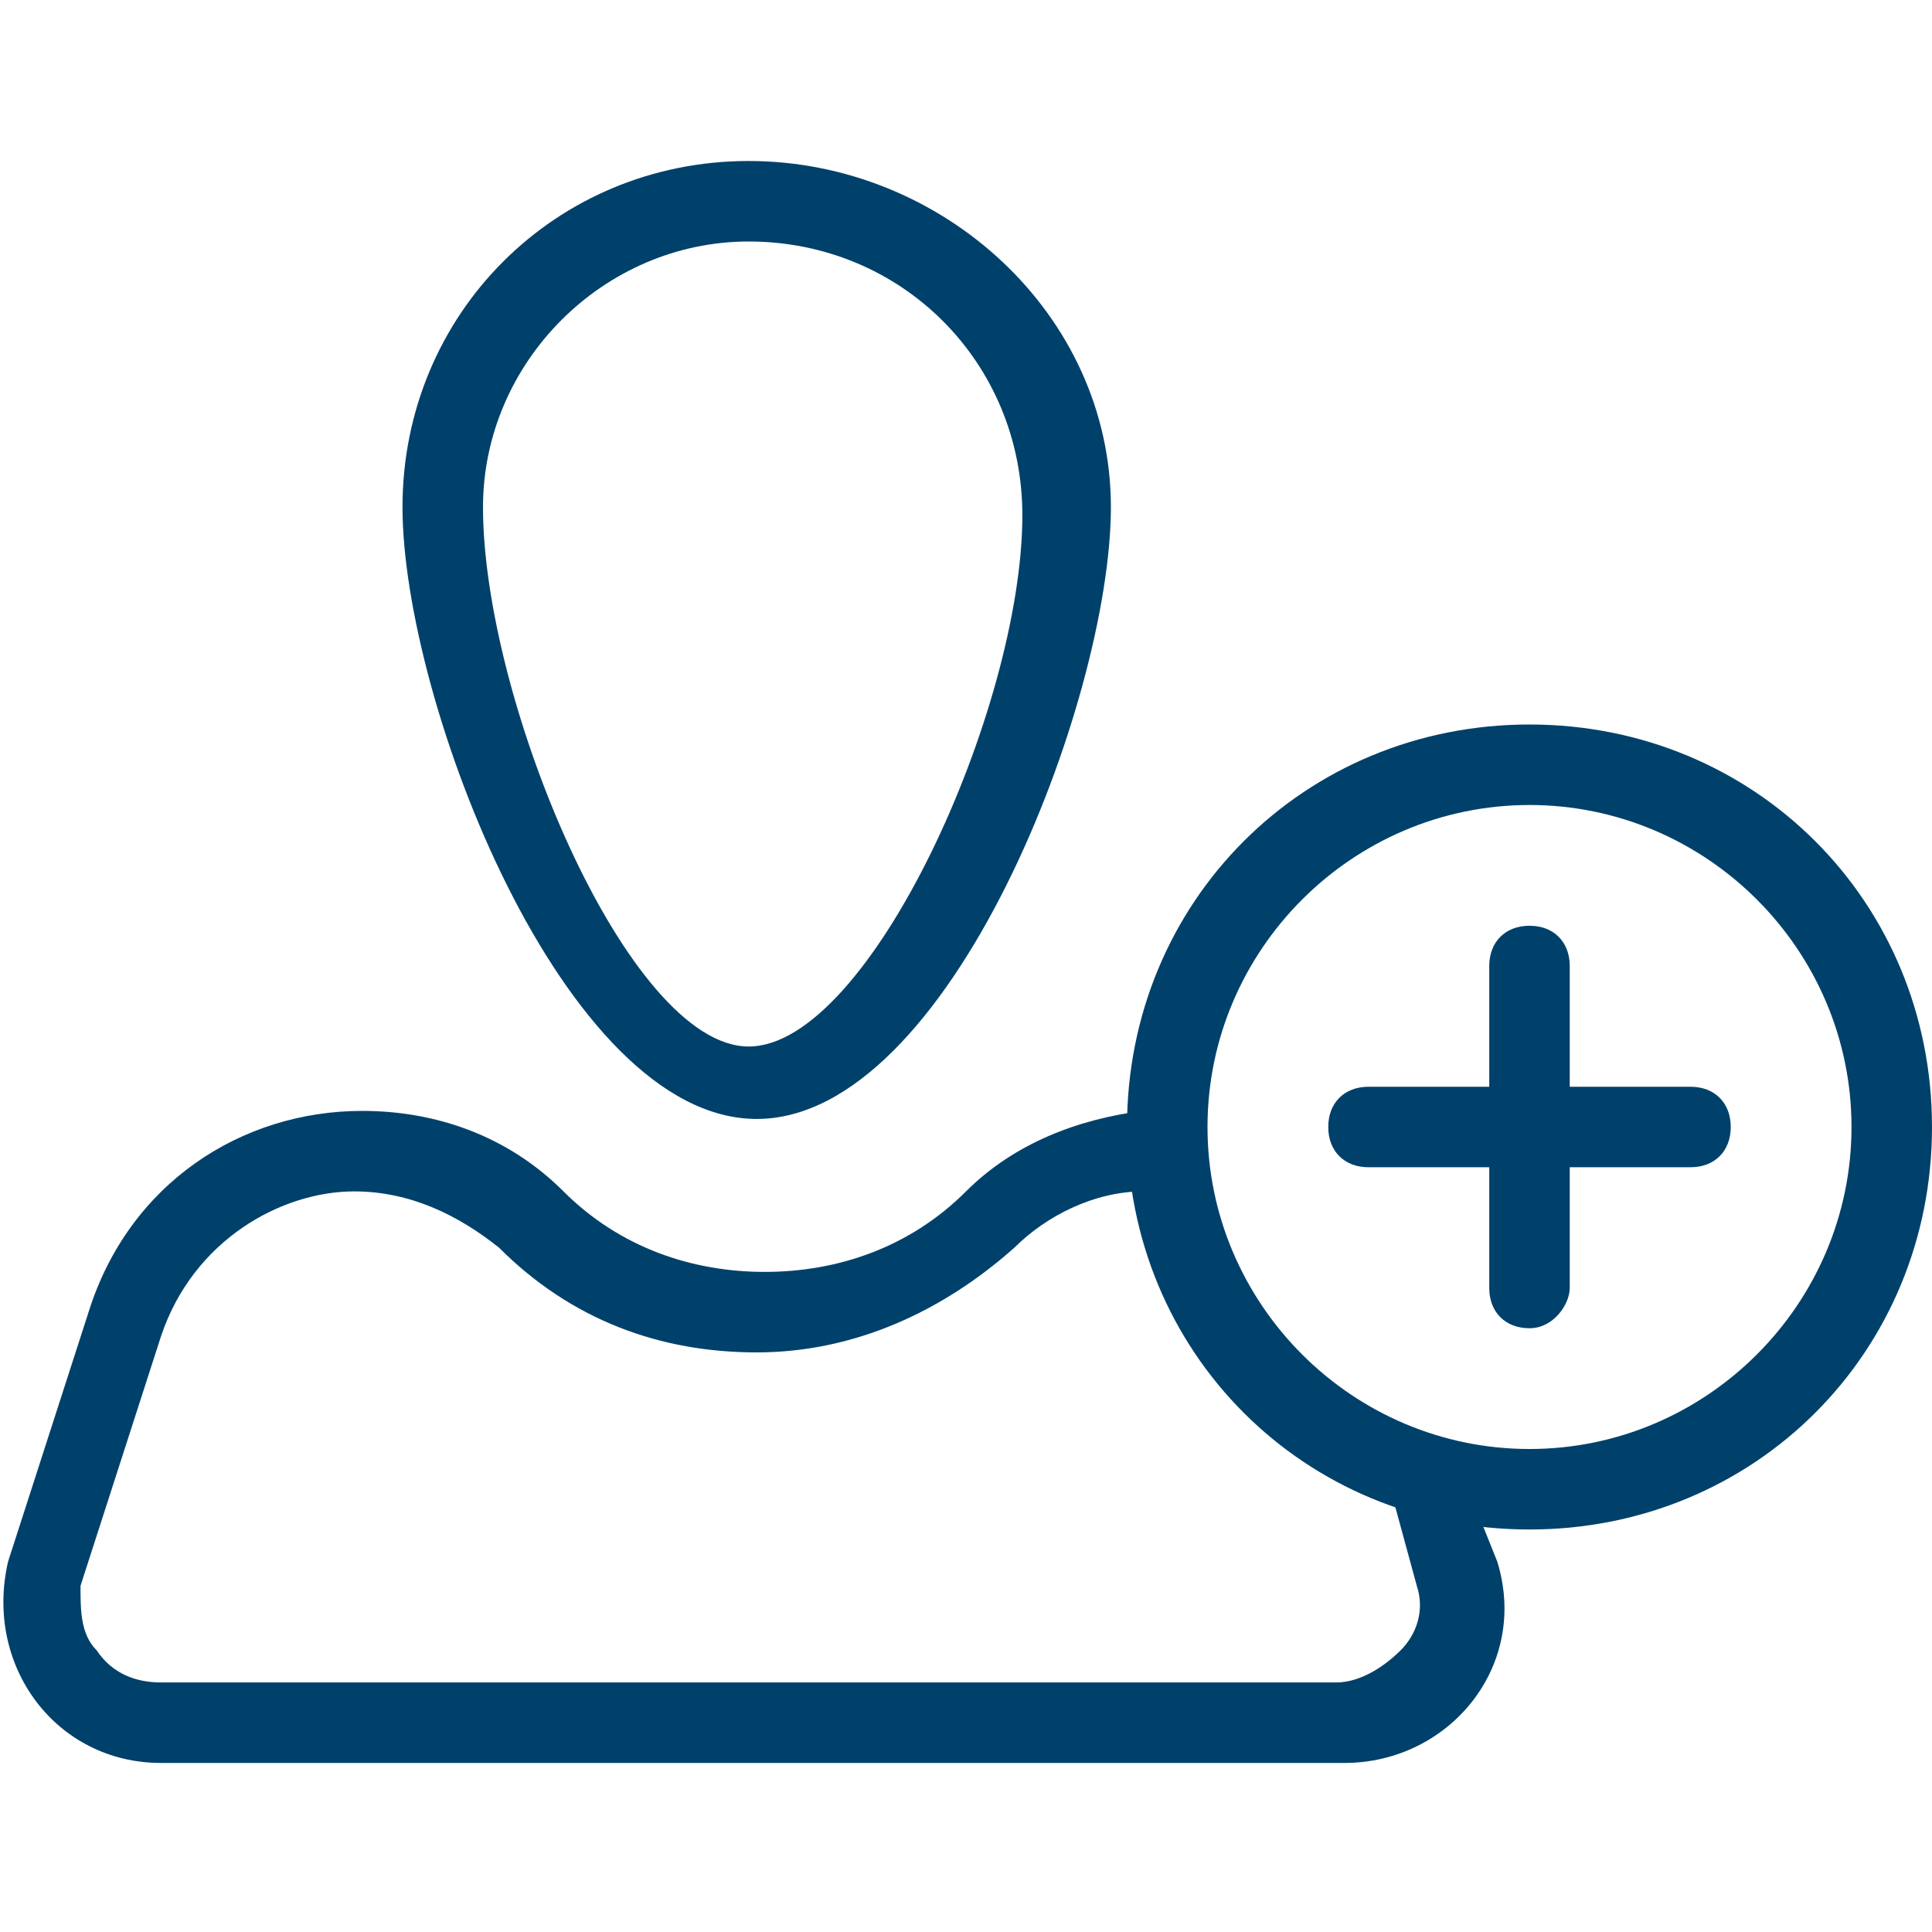 <?xml version="1.0" encoding="utf-8"?>
<!-- Generator: Adobe Illustrator 19.2.1, SVG Export Plug-In . SVG Version: 6.00 Build 0)  -->
<svg version="1.1" id="Layer_1" xmlns="http://www.w3.org/2000/svg" xmlns:xlink="http://www.w3.org/1999/xlink" x="0px" y="0px"
	 viewBox="0 0 24 24" style="enable-background:new 0 0 24 24;" xml:space="preserve">
<style type="text/css">
	.st0{fill:#00416B;}
</style>
<g>
	<g>
		<g>
			<g>
				<path class="st0" d="M19,10c2.2,0,4,1.8,4,4s-1.8,4-4,4s-4-1.8-4-4S16.8,10,19,10 M19,9c-2.8,0-5,2.2-5,5s2.2,5,5,5s5-2.2,5-5
					S21.8,9,19,9L19,9z"/>
				<g>
					<g>
						<line class="st0" x1="19" y1="12" x2="19" y2="16"/>
						<path class="st0" d="M19,16.5c-0.3,0-0.5-0.2-0.5-0.5v-4c0-0.3,0.2-0.5,0.5-0.5s0.5,0.2,0.5,0.5v4
							C19.5,16.2,19.3,16.5,19,16.5z"/>
					</g>
					<g>
						<line class="st0" x1="21" y1="14" x2="17" y2="14"/>
						<path class="st0" d="M21,14.5h-4c-0.3,0-0.5-0.2-0.5-0.5s0.2-0.5,0.5-0.5h4c0.3,0,0.5,0.2,0.5,0.5S21.3,14.5,21,14.5z"/>
					</g>
				</g>
			</g>
		</g>
	</g>
	<g>
		<g>
			<path class="st0" d="M9.3,3c1.9,0,3.4,1.5,3.4,3.4c0,2.4-1.9,6.6-3.4,6.6S6,8.7,6,6.3C6,4.5,7.5,3,9.3,3 M9.3,2
				C6.9,2,5,3.9,5,6.3s2,7.6,4.4,7.6s4.4-5.2,4.4-7.6S11.7,2,9.3,2L9.3,2z"/>
			<path class="st0" d="M17.2,18.3l0.1,0.3l0.3,1.1c0.1,0.3,0,0.6-0.2,0.8c-0.2,0.2-0.5,0.4-0.8,0.4H2c-0.3,0-0.6-0.1-0.8-0.4
				C1,20.3,1,20,1,19.7l1-3.1c0.4-1.2,1.5-1.8,2.4-1.8c0.7,0,1.3,0.3,1.8,0.7c0.9,0.9,2,1.3,3.2,1.3c1.2,0,2.3-0.5,3.2-1.3
				c0.4-0.4,1-0.7,1.6-0.7c0.1,0,0.1,0,0.2,0v-1l0,0c-0.1,0-0.2,0-0.2,0c-0.8,0.1-1.6,0.4-2.2,1l0,0c-0.7,0.7-1.6,1-2.5,1
				s-1.8-0.3-2.5-1l0,0c-0.7-0.7-1.6-1-2.5-1c-1.5,0-2.9,0.9-3.4,2.5l-1,3.1c-0.3,1.3,0.6,2.5,1.9,2.5h14.7c1.3,0,2.3-1.2,1.9-2.5
				l-0.2-0.5l-0.1-0.4L17.2,18.3z"/>
		</g>
	</g>
</g>
</svg>
